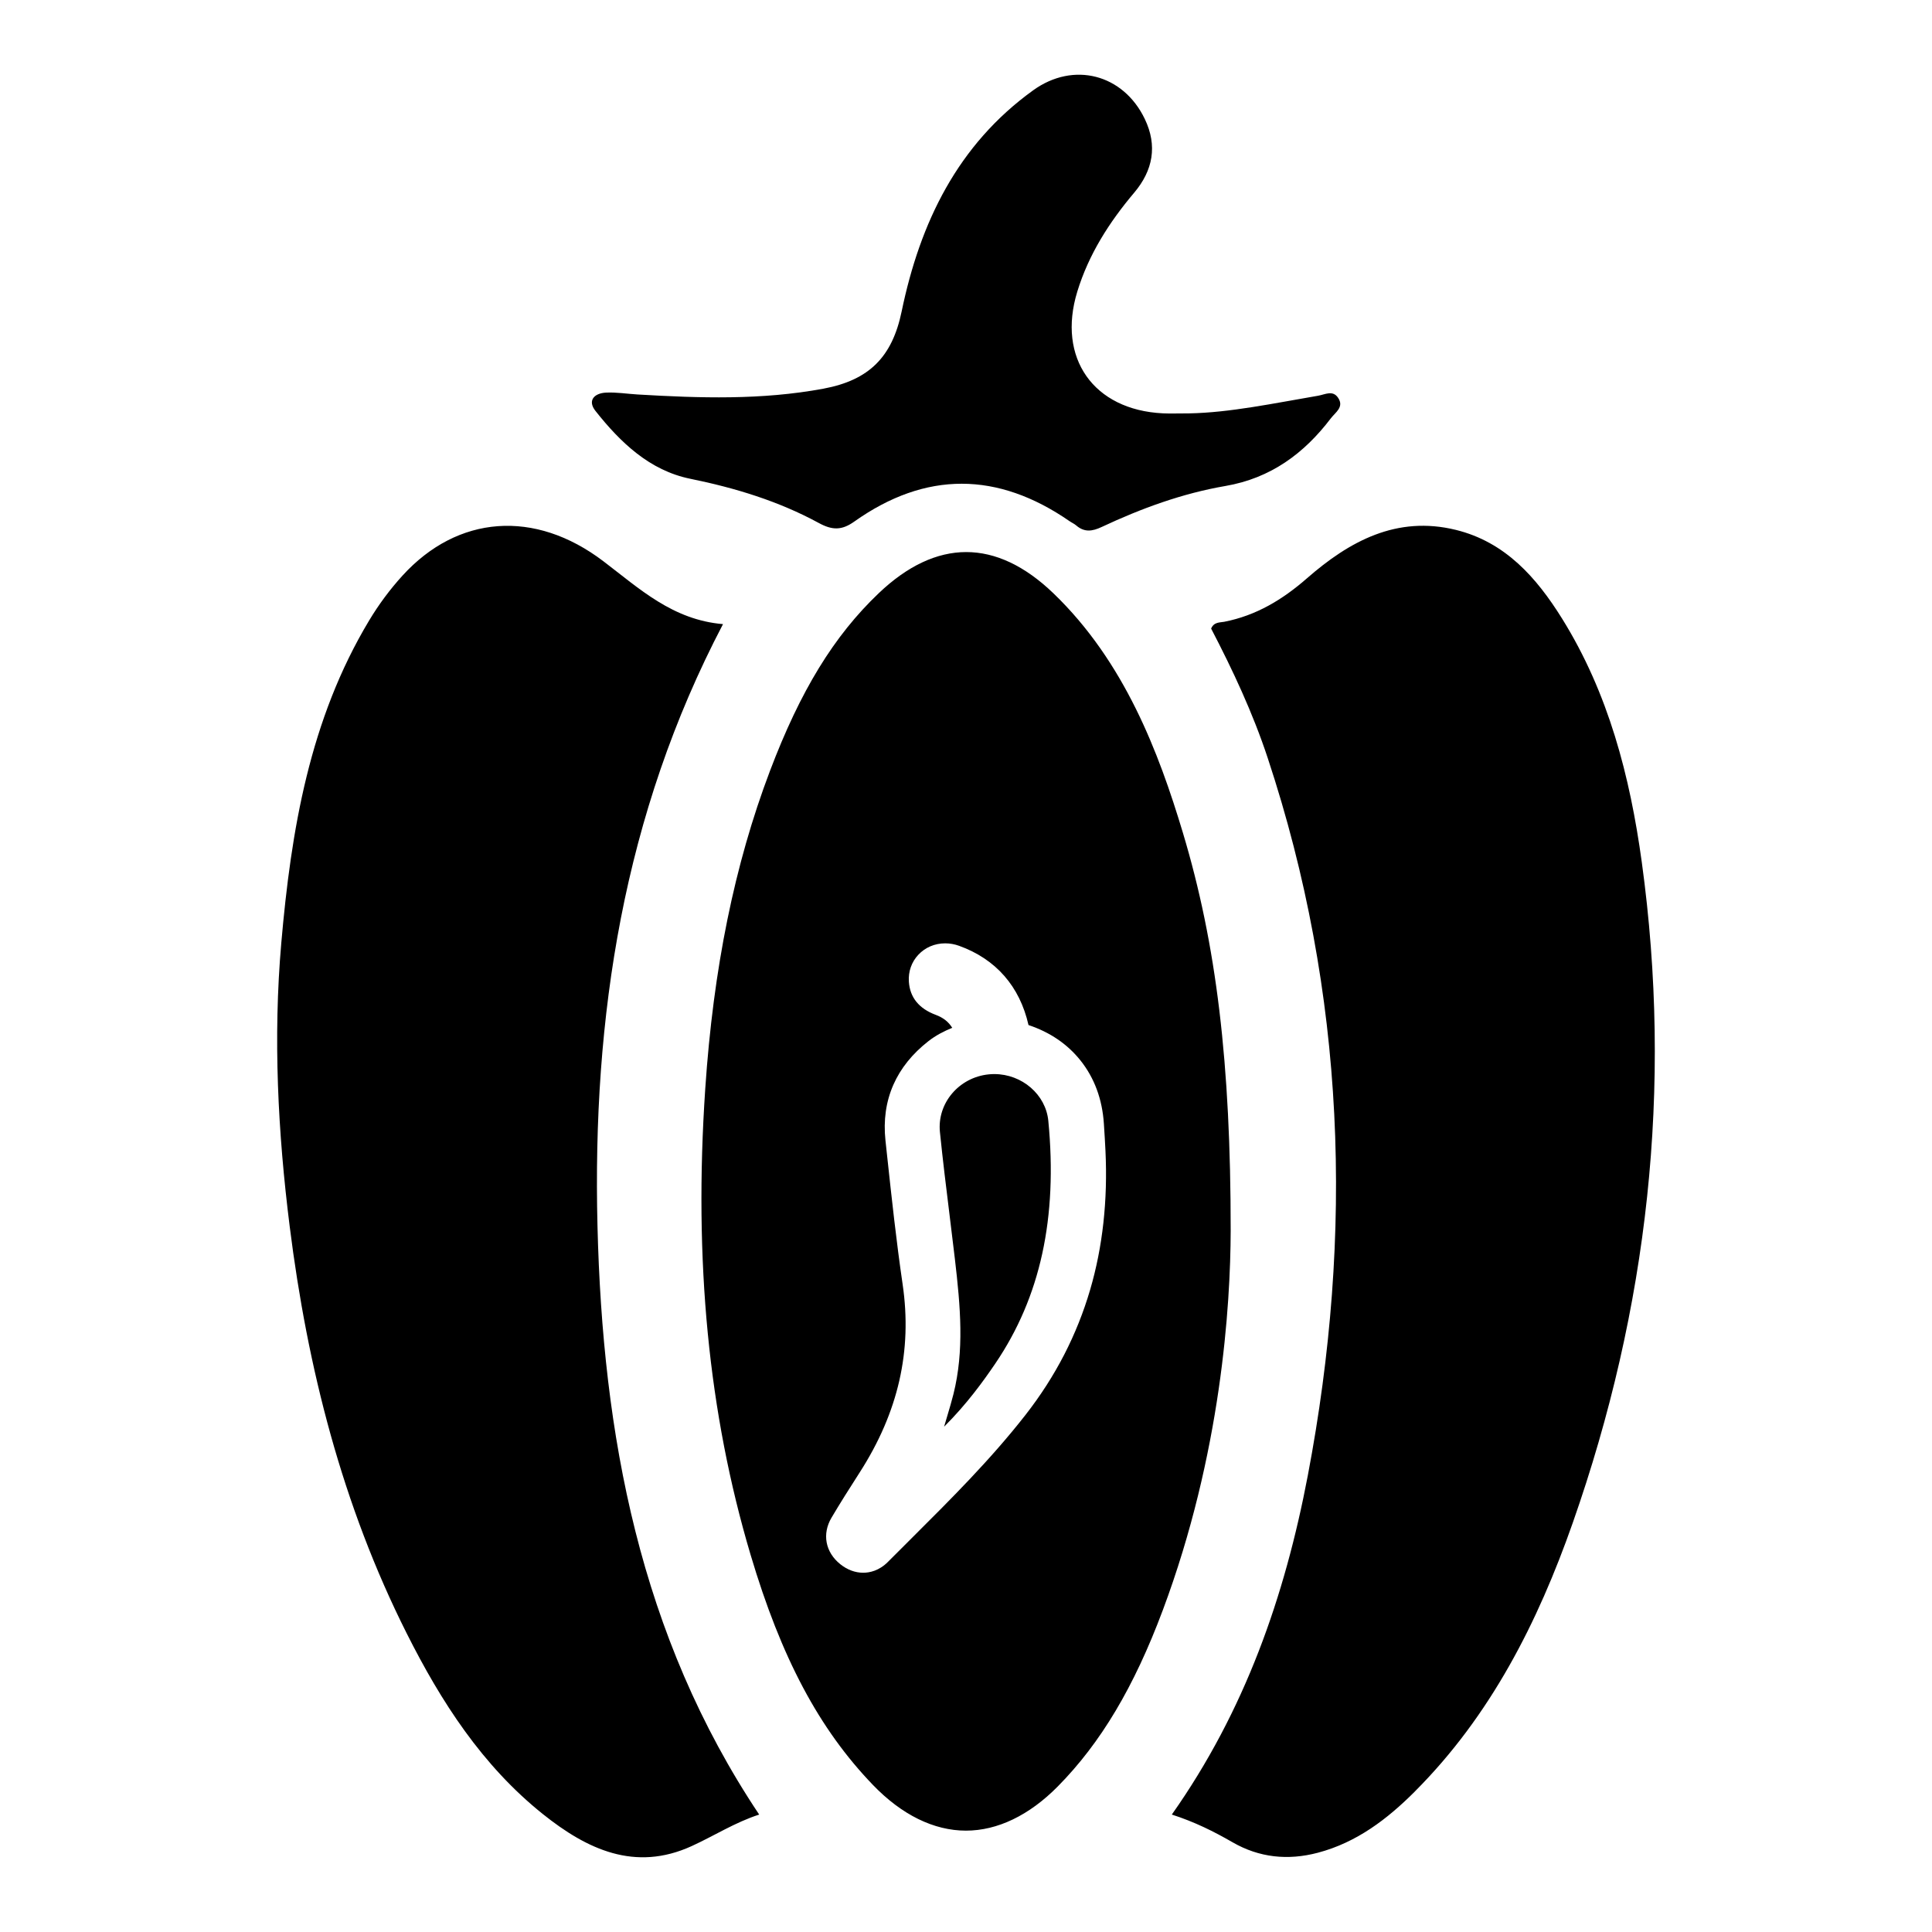 <?xml version="1.0" encoding="UTF-8"?>
<!-- The Best Svg Icon site in the world: iconSvg.co, Visit us! https://iconsvg.co -->
<svg fill="#000000" width="800px" height="800px" version="1.1" viewBox="144 144 512 512" xmlns="http://www.w3.org/2000/svg">
 <path d="m518.96 618.76c-7.289 7.297-15.422 13.523-25.73 16.238-7.941 2.09-15.523 1.297-22.582-2.773-4.953-2.856-10.012-5.387-16.102-7.348 19.402-27.504 29.957-57.879 36.035-89.84 12.207-64.219 10.023-127.77-10.637-190.2-3.938-11.902-9.246-23.25-14.98-34.254 0.742-1.793 2.328-1.582 3.465-1.805 8.477-1.652 15.469-5.879 21.91-11.508 11.273-9.852 23.812-16.695 39.48-12.844 13.078 3.211 21.359 12.609 28.145 23.504 12.301 19.762 18.004 41.816 21.121 64.508 8.219 59.824 1.66 118.27-18.293 175.14-9.254 26.367-21.773 51.086-41.832 71.172zm-216.62-149.83c-1.371-55.336 6.82-109.07 33.266-159.53-13.348-1.121-22.141-9.395-31.699-16.66-18.215-13.848-38.645-12.215-53.238 3.801-3.309 3.629-6.297 7.66-8.828 11.871-15.801 26.285-20.691 55.605-23.297 85.504-2.188 25.105-0.906 50.129 2.227 75.086 4.719 37.57 13.93 73.879 31.012 107.86 9.105 18.109 20.008 35.039 36.105 47.906 11.676 9.332 24.379 15.336 39.418 8.465 5.934-2.711 11.492-6.289 17.887-8.352-31.746-47.531-41.484-100.79-42.852-155.95zm149.81 101.79c-7.602 20.336-16.438 35.172-27.816 46.695-7.57 7.668-15.988 11.723-24.344 11.723h-0.004c-8.5 0-17.023-4.188-24.648-12.109-14.297-14.855-24.301-33.676-32.434-61.023-11.152-37.492-15.078-77.875-12.008-123.45 2.148-31.91 7.762-59.477 17.156-84.266 8.059-21.266 16.957-35.797 28.852-47.113 7.586-7.215 15.375-10.875 23.156-10.875 7.785 0 15.547 3.668 23.078 10.902 18.895 18.16 27.953 42.254 34.324 63.43 8.906 29.609 12.699 61.164 12.68 105.5-0.051 19.738-2.469 59.066-17.992 100.59zm-15.188-121.72c-0.102-2.098-0.234-4.394-0.422-7.219-0.43-6.492-2.516-12.129-6.203-16.75-3.457-4.336-8.086-7.488-13.773-9.383-2.316-10.246-8.645-17.484-18.398-21-1.203-0.434-2.438-0.652-3.676-0.652-2.769 0-5.301 1.078-7.133 3.039-1.789 1.914-2.676 4.441-2.496 7.121 0.277 4.176 2.672 7.133 7.113 8.789 1.973 0.734 3.391 1.836 4.379 3.438-2.195 0.898-4.32 1.98-6.32 3.543-4.246 3.316-7.371 7.207-9.285 11.562-1.961 4.461-2.664 9.422-2.09 14.746l0.426 3.957c1.207 11.195 2.453 22.773 4.121 34.148 2.582 17.617-1.137 33.934-11.379 49.879-2.832 4.41-5.188 8.137-7.465 11.988-2.551 4.312-1.637 9.148 2.324 12.324 1.848 1.48 3.941 2.262 6.062 2.262 1.695 0 4.207-0.5 6.566-2.875 2.055-2.066 4.156-4.16 6.188-6.184l0.148-0.148c10.273-10.23 20.895-20.809 30.113-32.609 3.981-5.094 7.445-10.492 10.301-16.047 2.801-5.449 5.098-11.203 6.828-17.105 3.332-11.34 4.695-23.727 4.07-36.824zm59.758-194.18c1.156-1.523 3.543-2.934 1.898-5.391-1.422-2.129-3.461-0.871-5.289-0.559-11.734 2.004-23.406 4.481-34.176 4.68-3.129 0-5.059 0.082-6.984-0.012-18.398-0.898-28.074-14.668-22.672-32.27 3.031-9.883 8.465-18.379 15.086-26.219 4.961-5.879 6.207-12.426 2.789-19.535-5.695-11.844-18.848-15.312-29.562-7.59-20.059 14.465-29.988 35.098-34.859 58.59-2.496 12.043-8.562 18.223-20.742 20.492-16.348 3.043-32.789 2.512-49.254 1.535-2.797-0.164-5.609-0.637-8.387-0.492-3.062 0.16-4.953 2.082-2.758 4.856 6.613 8.359 14.355 15.781 25.109 17.973 11.949 2.434 23.422 5.93 34.086 11.73 3.566 1.941 6.078 1.965 9.371-0.371 18.938-13.441 38.02-13.293 57.07-0.117 0.574 0.398 1.242 0.68 1.766 1.133 2.16 1.867 4.254 1.574 6.734 0.41 10.488-4.922 21.359-8.902 32.789-10.867 11.996-2.059 20.863-8.594 27.984-17.977zm-89.219 173.82c-0.496 0-0.996 0.027-1.496 0.078-7.894 0.805-13.688 7.664-12.914 15.289 0.742 7.328 1.656 14.742 2.543 21.914 0.449 3.629 0.957 7.738 1.418 11.691 1.496 12.777 2.504 24.293-0.379 35.844-0.461 1.844-0.996 3.637-1.613 5.715-0.277 0.93-0.562 1.887-0.863 2.918 6.039-6.019 10.422-12.102 13.574-16.746 11.941-17.582 16.535-38.621 14.043-64.316-0.668-6.945-6.957-12.387-14.312-12.387z"/>
</svg>